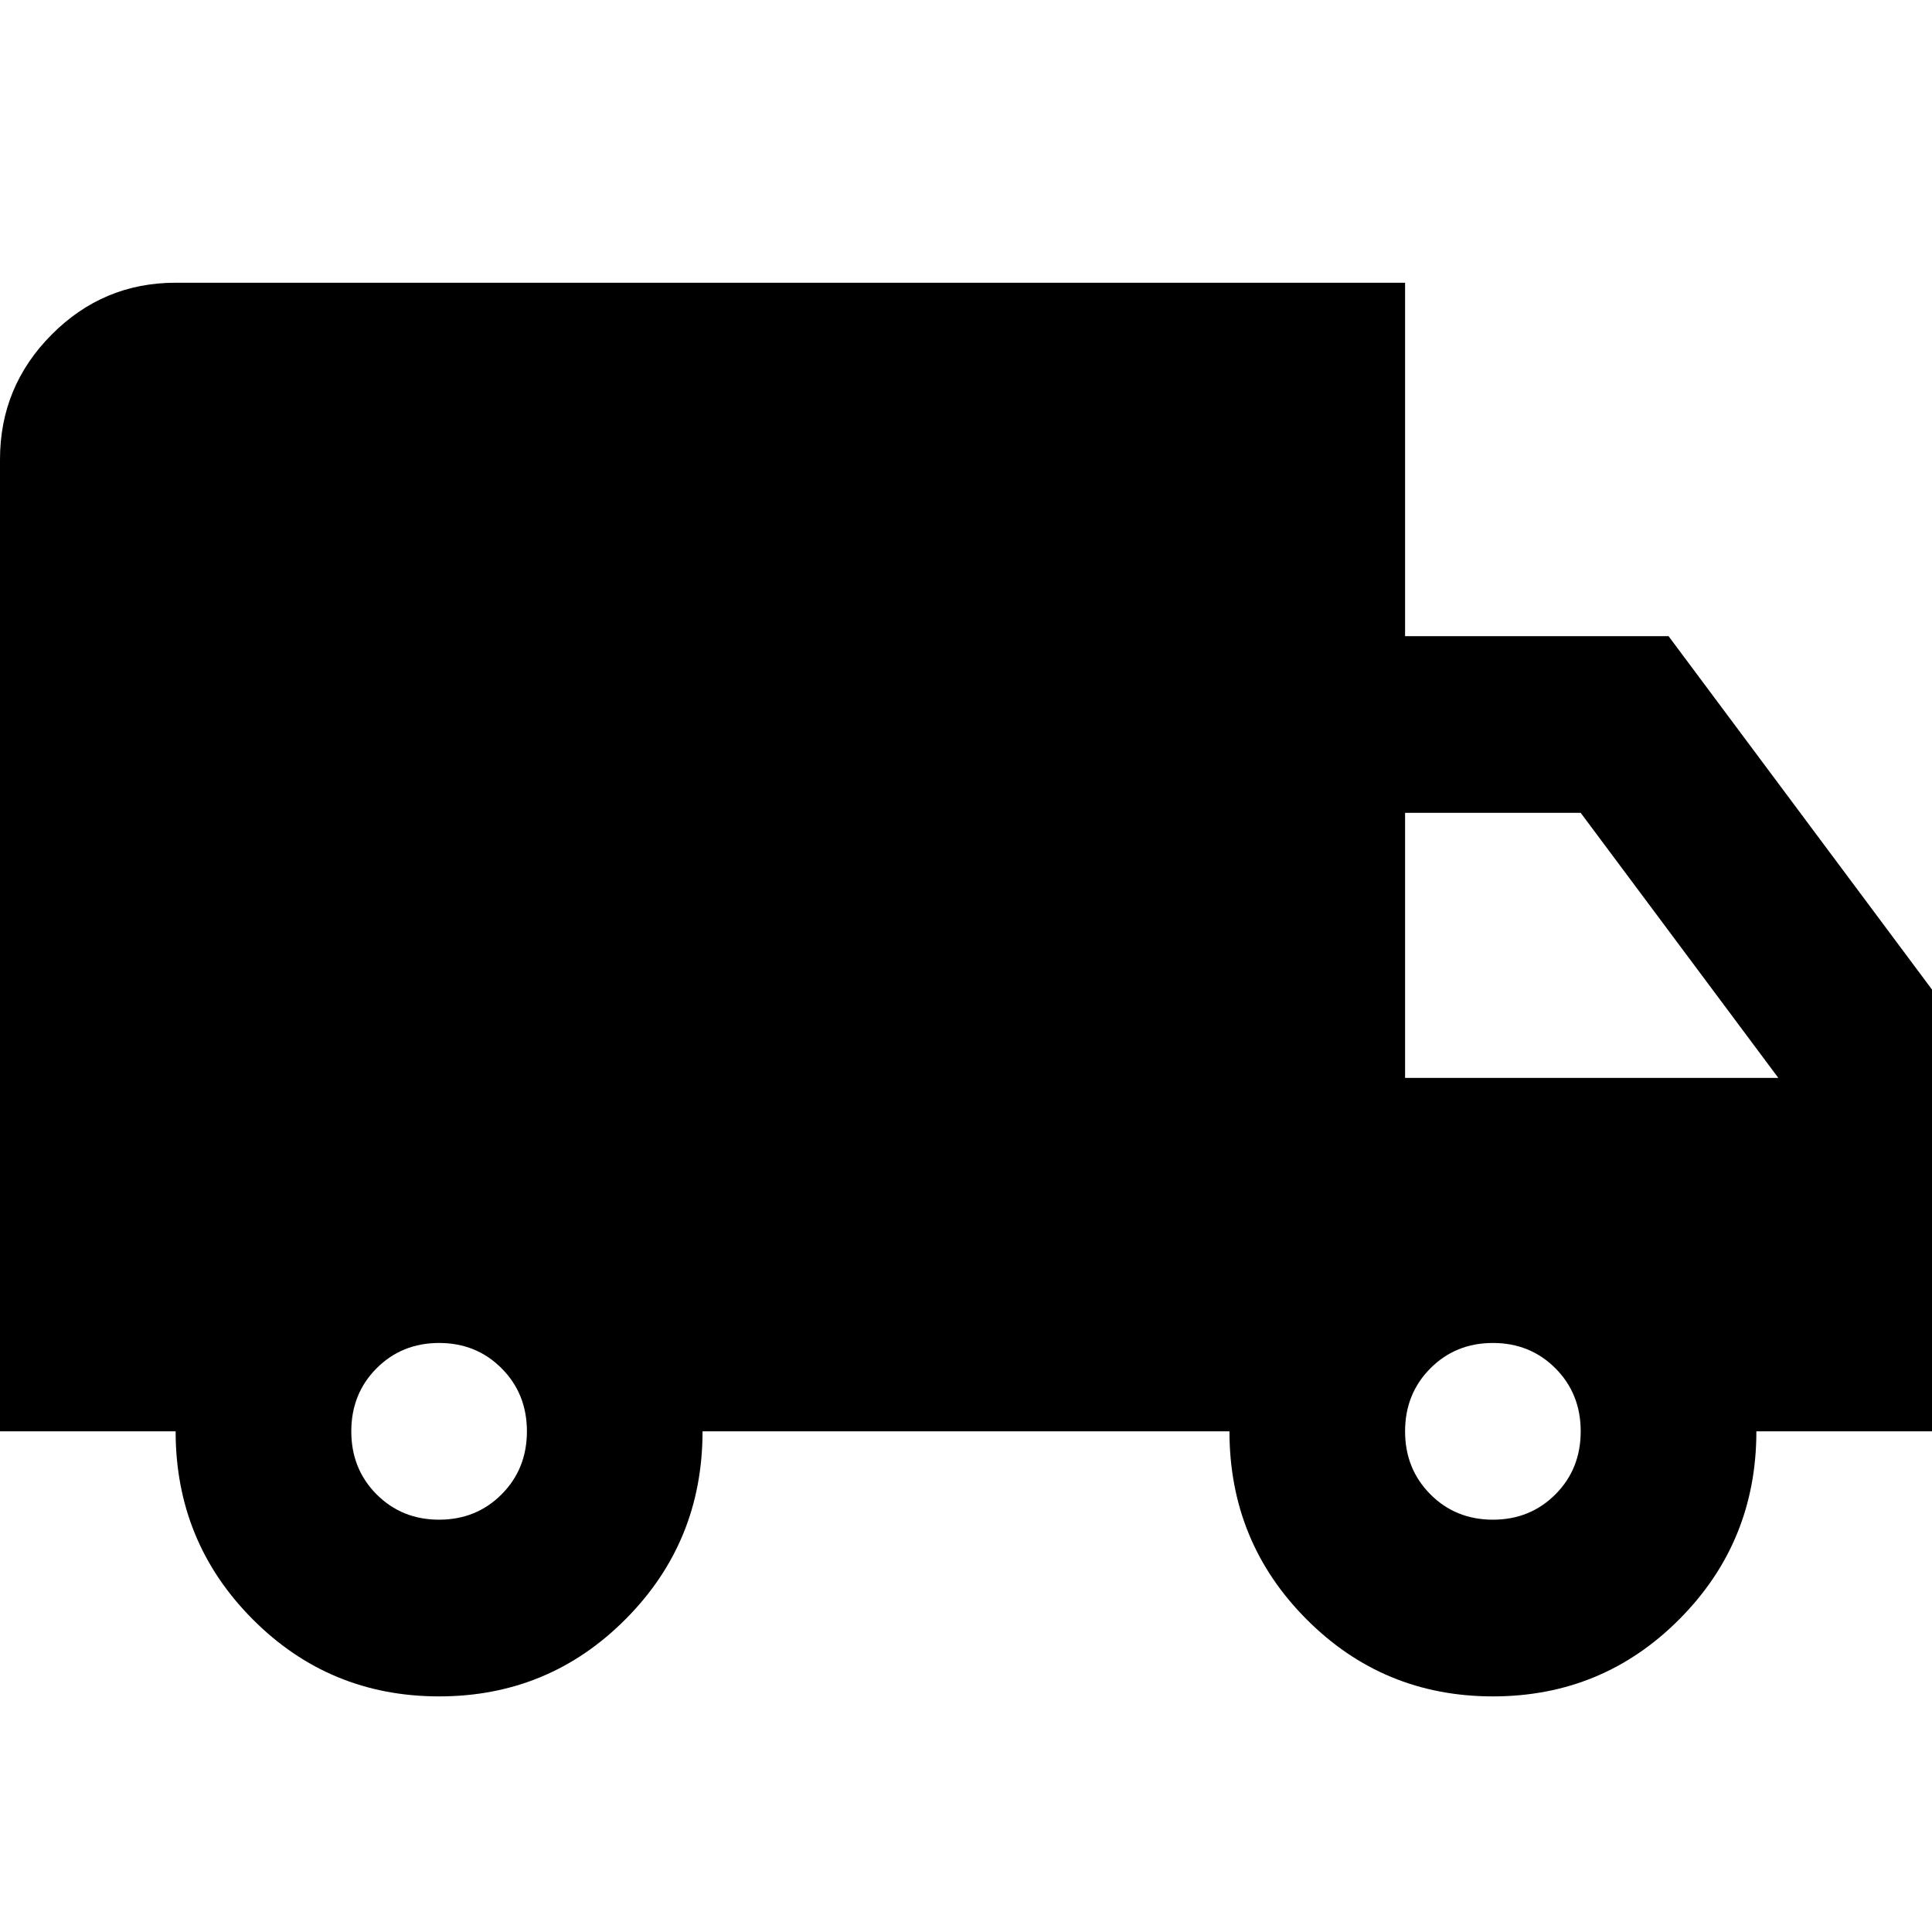 <?xml version="1.0" encoding="UTF-8"?> <svg xmlns="http://www.w3.org/2000/svg" width="41" height="41" viewBox="0 0 41 41" fill="none"><g clip-path="url(#clip0_737_13)"><path d="M9.318 36C7.765 36 6.445 35.453 5.358 34.359C4.271 33.266 3.727 31.937 3.727 30.375H0V9.75C0 8.719 0.365 7.836 1.095 7.102C1.825 6.367 2.702 6 3.727 6H29.818V13.5H35.409L41 21V30.375H37.273C37.273 31.937 36.729 33.266 35.642 34.359C34.555 35.453 33.235 36 31.682 36C30.129 36 28.809 35.453 27.722 34.359C26.634 33.266 26.091 31.937 26.091 30.375H14.909C14.909 31.937 14.366 33.266 13.278 34.359C12.191 35.453 10.871 36 9.318 36ZM9.318 32.25C9.846 32.25 10.289 32.07 10.646 31.711C11.003 31.352 11.182 30.906 11.182 30.375C11.182 29.844 11.003 29.398 10.646 29.039C10.289 28.68 9.846 28.5 9.318 28.5C8.79 28.5 8.348 28.68 7.99 29.039C7.633 29.398 7.455 29.844 7.455 30.375C7.455 30.906 7.633 31.352 7.99 31.711C8.348 32.07 8.79 32.25 9.318 32.25ZM31.682 32.25C32.21 32.25 32.652 32.07 33.01 31.711C33.367 31.352 33.545 30.906 33.545 30.375C33.545 29.844 33.367 29.398 33.01 29.039C32.652 28.68 32.21 28.5 31.682 28.5C31.154 28.5 30.711 28.68 30.354 29.039C29.997 29.398 29.818 29.844 29.818 30.375C29.818 30.906 29.997 31.352 30.354 31.711C30.711 32.07 31.154 32.25 31.682 32.25ZM29.818 22.875H37.739L33.545 17.25H29.818V22.875Z" fill="black"></path></g><defs><clipPath id="clip0_737_13"><rect width="41" height="30" fill="white" transform="translate(0 6)"></rect></clipPath></defs></svg> 